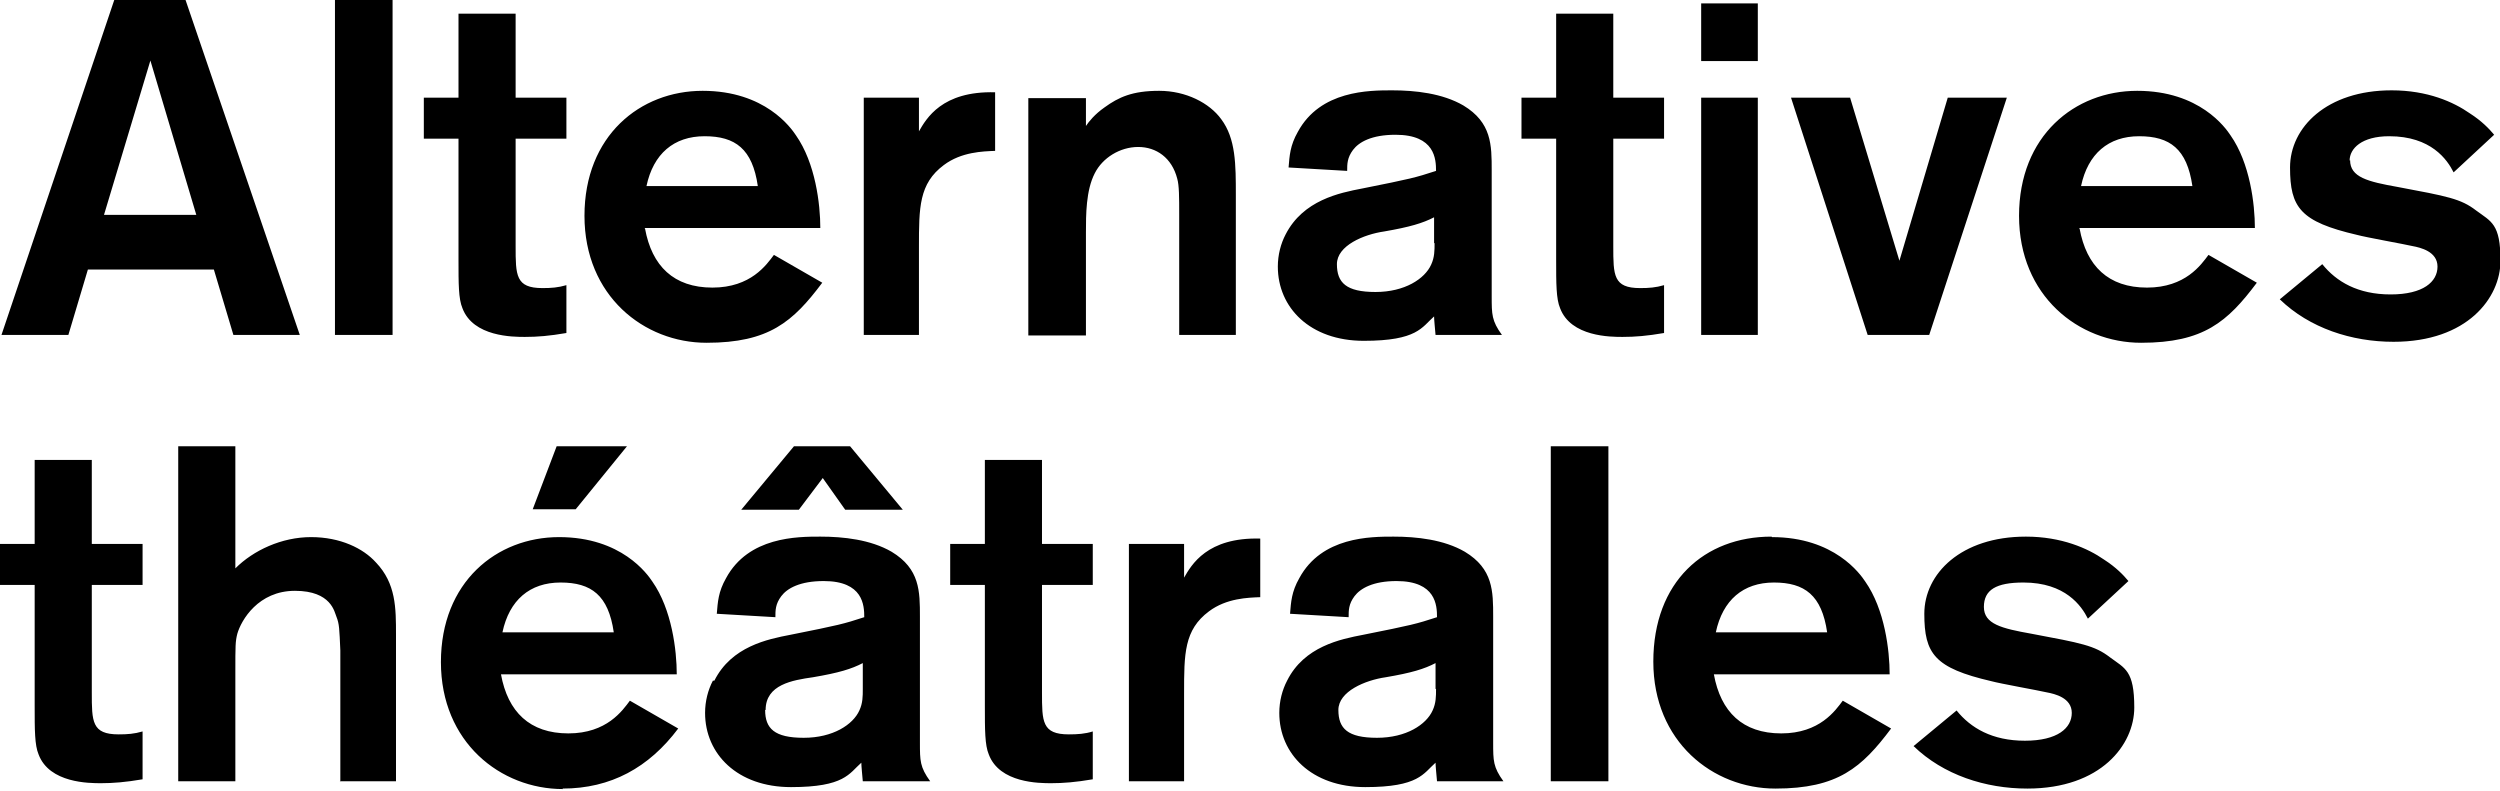 <?xml version="1.0" encoding="UTF-8"?> <svg xmlns="http://www.w3.org/2000/svg" id="Layer_1" version="1.1" viewBox="0 0 512 162"><!-- Generator: Adobe Illustrator 29.0.1, SVG Export Plug-In . SVG Version: 2.1.0 Build 192) --><path d="M400.6,145.6l-8.7,7.2c6.1,5.9,14.7,8.7,23.3,8.7,15.1,0,21.9-9,21.9-16.6s-1.9-8-5-10.3c-3.1-2.4-5.9-2.9-16-4.8-6.2-1.1-9.8-2-9.8-5.5s2.5-5,8.1-5c8.6,0,11.9,4.8,13.2,7.4l8.3-7.7c-1-1.2-2.5-2.8-5-4.4-3.3-2.3-8.7-4.7-16-4.7-13.3,0-20.8,7.6-20.8,15.8s2.1,11.1,13.7,13.8c1.8.5,9.7,1.9,11.4,2.3,1.6.3,5.1,1.1,5.1,4.2s-2.9,5.7-9.6,5.7-11.1-2.6-14-6.2M317.6,91.4v68.6h11.8v-68.6h-11.8ZM201.7,111.4h-7.1v8.4h7.1v24.8c0,4.9,0,8,.8,9.9,2.2,5.9,10.4,5.9,12.8,5.9s5-.2,8.5-.8v-9.8c-1.6.5-3.1.6-4.9.6-5.5,0-5.5-2.6-5.5-8.6v-22h10.4v-8.4h-10.4v-17.2h-11.7v17.2ZM156.8,145.4c0-5.2,5.5-6.1,9.7-6.7,5.3-.9,7.9-1.7,10.2-2.9v5.3c0,1.5,0,2.9-.7,4.4-1.3,2.9-5.4,5.6-11.4,5.6s-7.9-1.9-7.9-5.7M146,139.4c-1,1.9-1.6,4.2-1.6,6.6,0,8.4,6.6,15.2,17.6,15.2s11.9-2.8,14.4-5c0,.7.2,2.6.3,3.8h13.8c-2.1-2.9-2.1-4.2-2.1-7.9v-25.8c0-5.2,0-9.8-5.8-13.3-4.3-2.5-9.9-3.1-14.6-3.1s-14.7,0-19.3,8.5c-1.6,2.8-1.7,4.9-1.9,7.3l12,.7c0-1.4,0-2.7,1.2-4.3,1.2-1.6,3.8-3.1,8.7-3.1,8.1,0,8.3,5,8.3,7.4-4.3,1.4-5.1,1.6-15.1,3.6-4.7.9-12.1,2.4-15.6,9.4M102.9,129.5c1.4-6.6,5.6-10.2,11.9-10.2s9.8,2.6,10.9,10.2h-22.7ZM115.2,161.5c9.9,0,17.7-4.3,23.7-12.3l-9.9-5.7c-1.5,2-4.7,6.7-12.6,6.7s-12.4-4.4-13.8-12.1h36c0-4.9-1-13.3-5-19-1-1.5-6.3-9.1-19.1-9.1s-24.2,9.2-24.2,25.6,12.2,26,25,26M109.2,104.3h8.7l10.5-12.9h-14.4l-4.9,12.9ZM7.1,111.4H0v8.4h7.1v24.8c0,4.9,0,8,.8,9.9,2.2,5.9,10.4,5.9,12.8,5.9s5-.2,8.5-.8v-9.8c-1.7.5-3.1.6-4.9.6-5.5,0-5.5-2.6-5.5-8.6v-22h10.4v-8.4h-10.4v-17.2H7.1v17.2ZM40.3,44h-19l9.5-31.6,9.4,31.6ZM47.7,68.6h13.7L38,0h-14.6L.3,68.6h13.7l4-13.4h25.8l4,13.4ZM80.4,68.6V0h-11.8v68.6h11.8ZM69.6,160h11.5v-30c0-5.5,0-10.5-4.1-14.8-2.6-2.9-7.3-5.2-13.3-5.2s-11.8,2.7-15.5,6.4v-25h-11.7v68.6h11.7v-22.4c0-5.4,0-6.2.4-7.8.8-2.8,4.3-8.8,11.8-8.8s8.1,4.4,8.5,5.3c.6,1.5.6,2.5.8,6.9v26.7ZM107.5,69c2.6,0,5-.2,8.5-.8v-9.8c-1.7.5-3.1.6-4.9.6-5.5,0-5.5-2.6-5.5-8.6v-22h10.4v-8.4h-10.4V2.8h-11.7v17.2h-7.1v8.4h7.1v24.8c0,4.9,0,8,.8,9.9,2.2,5.9,10.4,5.9,12.8,5.9M132.4,38.1c1.4-6.6,5.6-10.2,11.9-10.2s9.8,2.6,10.9,10.2h-22.7ZM132,46.7h36c0-4.9-1-13.3-5-19-1-1.5-6.3-9.1-19.1-9.1s-24.2,9.2-24.2,25.6,12.2,26,25,26,17.7-4.3,23.7-12.3l-9.9-5.7c-1.5,2-4.7,6.7-12.6,6.7s-12.4-4.4-13.8-12.1M184.9,104.4l-10.8-13h-11.5l-10.8,13h11.8l4.9-6.5,4.6,6.5h11.9ZM193.3,33.8c3.6-2.7,8-2.8,10.5-2.9v-12c-10.9-.3-14.1,5.4-15.6,8v-6.9h-11.3v48.6h11.3v-18c0-8.1,0-13,5.1-16.8M241.5,68.6h11.6v-28.6c0-6.3,0-11.6-3-15.6-2.4-3.3-7.2-5.8-12.7-5.8s-8.3,1.3-11.2,3.4c-2,1.4-3.2,2.9-3.8,3.8v-5.7h-11.8v48.6h11.8v-21.1c0-3.6,0-8.6,1.8-12.1,1.6-3.2,5.2-5.4,8.9-5.4s6.9,2.2,8,6.5c.4,1.4.4,3.8.4,7.4v24.8ZM247.6,125.2c3.6-2.7,8-2.8,10.5-2.9v-12c-10.9-.3-14.1,5.4-15.6,8v-6.9h-11.3v48.6h11.3v-18c0-8.1,0-13,5.1-16.8M293.8,49.8c0,1.5,0,2.9-.7,4.4-1.3,2.9-5.4,5.6-11.4,5.6s-7.9-1.9-7.9-5.7,5.5-6.1,9.7-6.7c5.2-.9,7.9-1.7,10.2-2.9v5.3ZM293.8,68.6h13.8c-2.1-2.9-2.1-4.2-2.1-7.9v-25.8c0-5.2,0-9.8-5.8-13.3-4.3-2.5-9.9-3.1-14.6-3.1s-14.7,0-19.3,8.5c-1.6,2.8-1.7,4.9-1.9,7.3l12,.7c0-1.4,0-2.7,1.2-4.3,1.2-1.6,3.8-3.1,8.7-3.1,8.1,0,8.3,5,8.3,7.4-4.3,1.4-5.1,1.6-15.1,3.6-4.7.9-12.1,2.4-15.7,9.4-1,1.9-1.6,4.2-1.6,6.6,0,8.4,6.6,15.2,17.6,15.2s11.9-2.8,14.4-5c0,.7.2,2.6.3,3.8M294.1,141.1c0,1.5,0,2.9-.7,4.4-1.3,2.9-5.4,5.6-11.4,5.6s-7.9-1.9-7.9-5.7,5.5-6.1,9.7-6.7c5.3-.9,7.9-1.7,10.2-2.9v5.3ZM294.1,160h13.8c-2.1-2.9-2.1-4.2-2.1-7.9v-25.8c0-5.2,0-9.8-5.8-13.3-4.3-2.5-9.9-3.1-14.6-3.1s-14.7,0-19.3,8.5c-1.6,2.8-1.7,4.9-1.9,7.3l12,.7c0-1.4,0-2.7,1.2-4.3,1.2-1.6,3.8-3.1,8.6-3.1,8.1,0,8.3,5,8.3,7.4-4.3,1.4-5.1,1.6-15.1,3.6-4.7.9-12.1,2.4-15.6,9.4-1,1.9-1.6,4.2-1.6,6.6,0,8.4,6.6,15.2,17.6,15.2s11.9-2.8,14.4-5c0,.7.2,2.6.3,3.8M332.3,69c2.6,0,5-.2,8.5-.8v-9.8c-1.7.5-3.1.6-4.9.6-5.5,0-5.5-2.6-5.5-8.6v-22h10.4v-8.4h-10.4V2.8h-11.7v17.2h-7.1v8.4h7.1v24.8c0,4.9,0,8,.8,9.9,2.2,5.9,10.4,5.9,12.8,5.9M360,12.4V.7h-11.6v11.8h11.6ZM360,68.6V20h-11.6v48.6h11.6ZM374.1,129.5h-22.7c1.4-6.6,5.6-10.2,11.9-10.2s9.8,2.6,10.9,10.2M362.8,109.9c-13.7,0-24.2,9.2-24.2,25.6s12.2,26,25,26,17.7-4.3,23.7-12.3l-9.9-5.7c-1.5,2-4.7,6.7-12.6,6.7s-12.4-4.4-13.8-12.1h36c0-4.9-1-13.3-5-19-1-1.5-6.3-9.1-19.1-9.1M395.1,68.6l15.9-48.6h-12.1l-9.9,33.4-10.1-33.4h-12.1l15.7,48.6h12.5ZM426.2,38.1c1.4-6.6,5.6-10.2,11.9-10.2s9.8,2.6,10.9,10.2h-22.7ZM425.8,46.7h36c0-4.9-1-13.3-5-19-1-1.5-6.3-9.1-19.1-9.1s-24.2,9.2-24.2,25.6,12.2,26,25,26,17.7-4.3,23.7-12.3l-9.9-5.7c-1.5,2-4.7,6.7-12.6,6.7s-12.4-4.4-13.8-12.1M481.2,32.9c0-2.5,2.5-5,8.1-5,8.6,0,11.9,4.8,13.2,7.4l8.3-7.7c-1-1.2-2.5-2.8-5-4.4-3.3-2.3-8.6-4.7-16-4.7-13.3,0-20.8,7.6-20.8,15.8s2.1,11.1,13.7,13.8c1.8.5,9.7,1.9,11.4,2.3,1.6.3,5.1,1.1,5.1,4.2s-2.9,5.7-9.6,5.7-11.1-2.6-14-6.2l-8.7,7.2c6.1,5.9,14.7,8.7,23.3,8.7,15.1,0,21.9-9,21.9-16.6s-1.9-8-5-10.3c-3.1-2.4-5.9-2.9-16-4.8-6.2-1.1-9.8-2-9.8-5.5"></path></svg> 